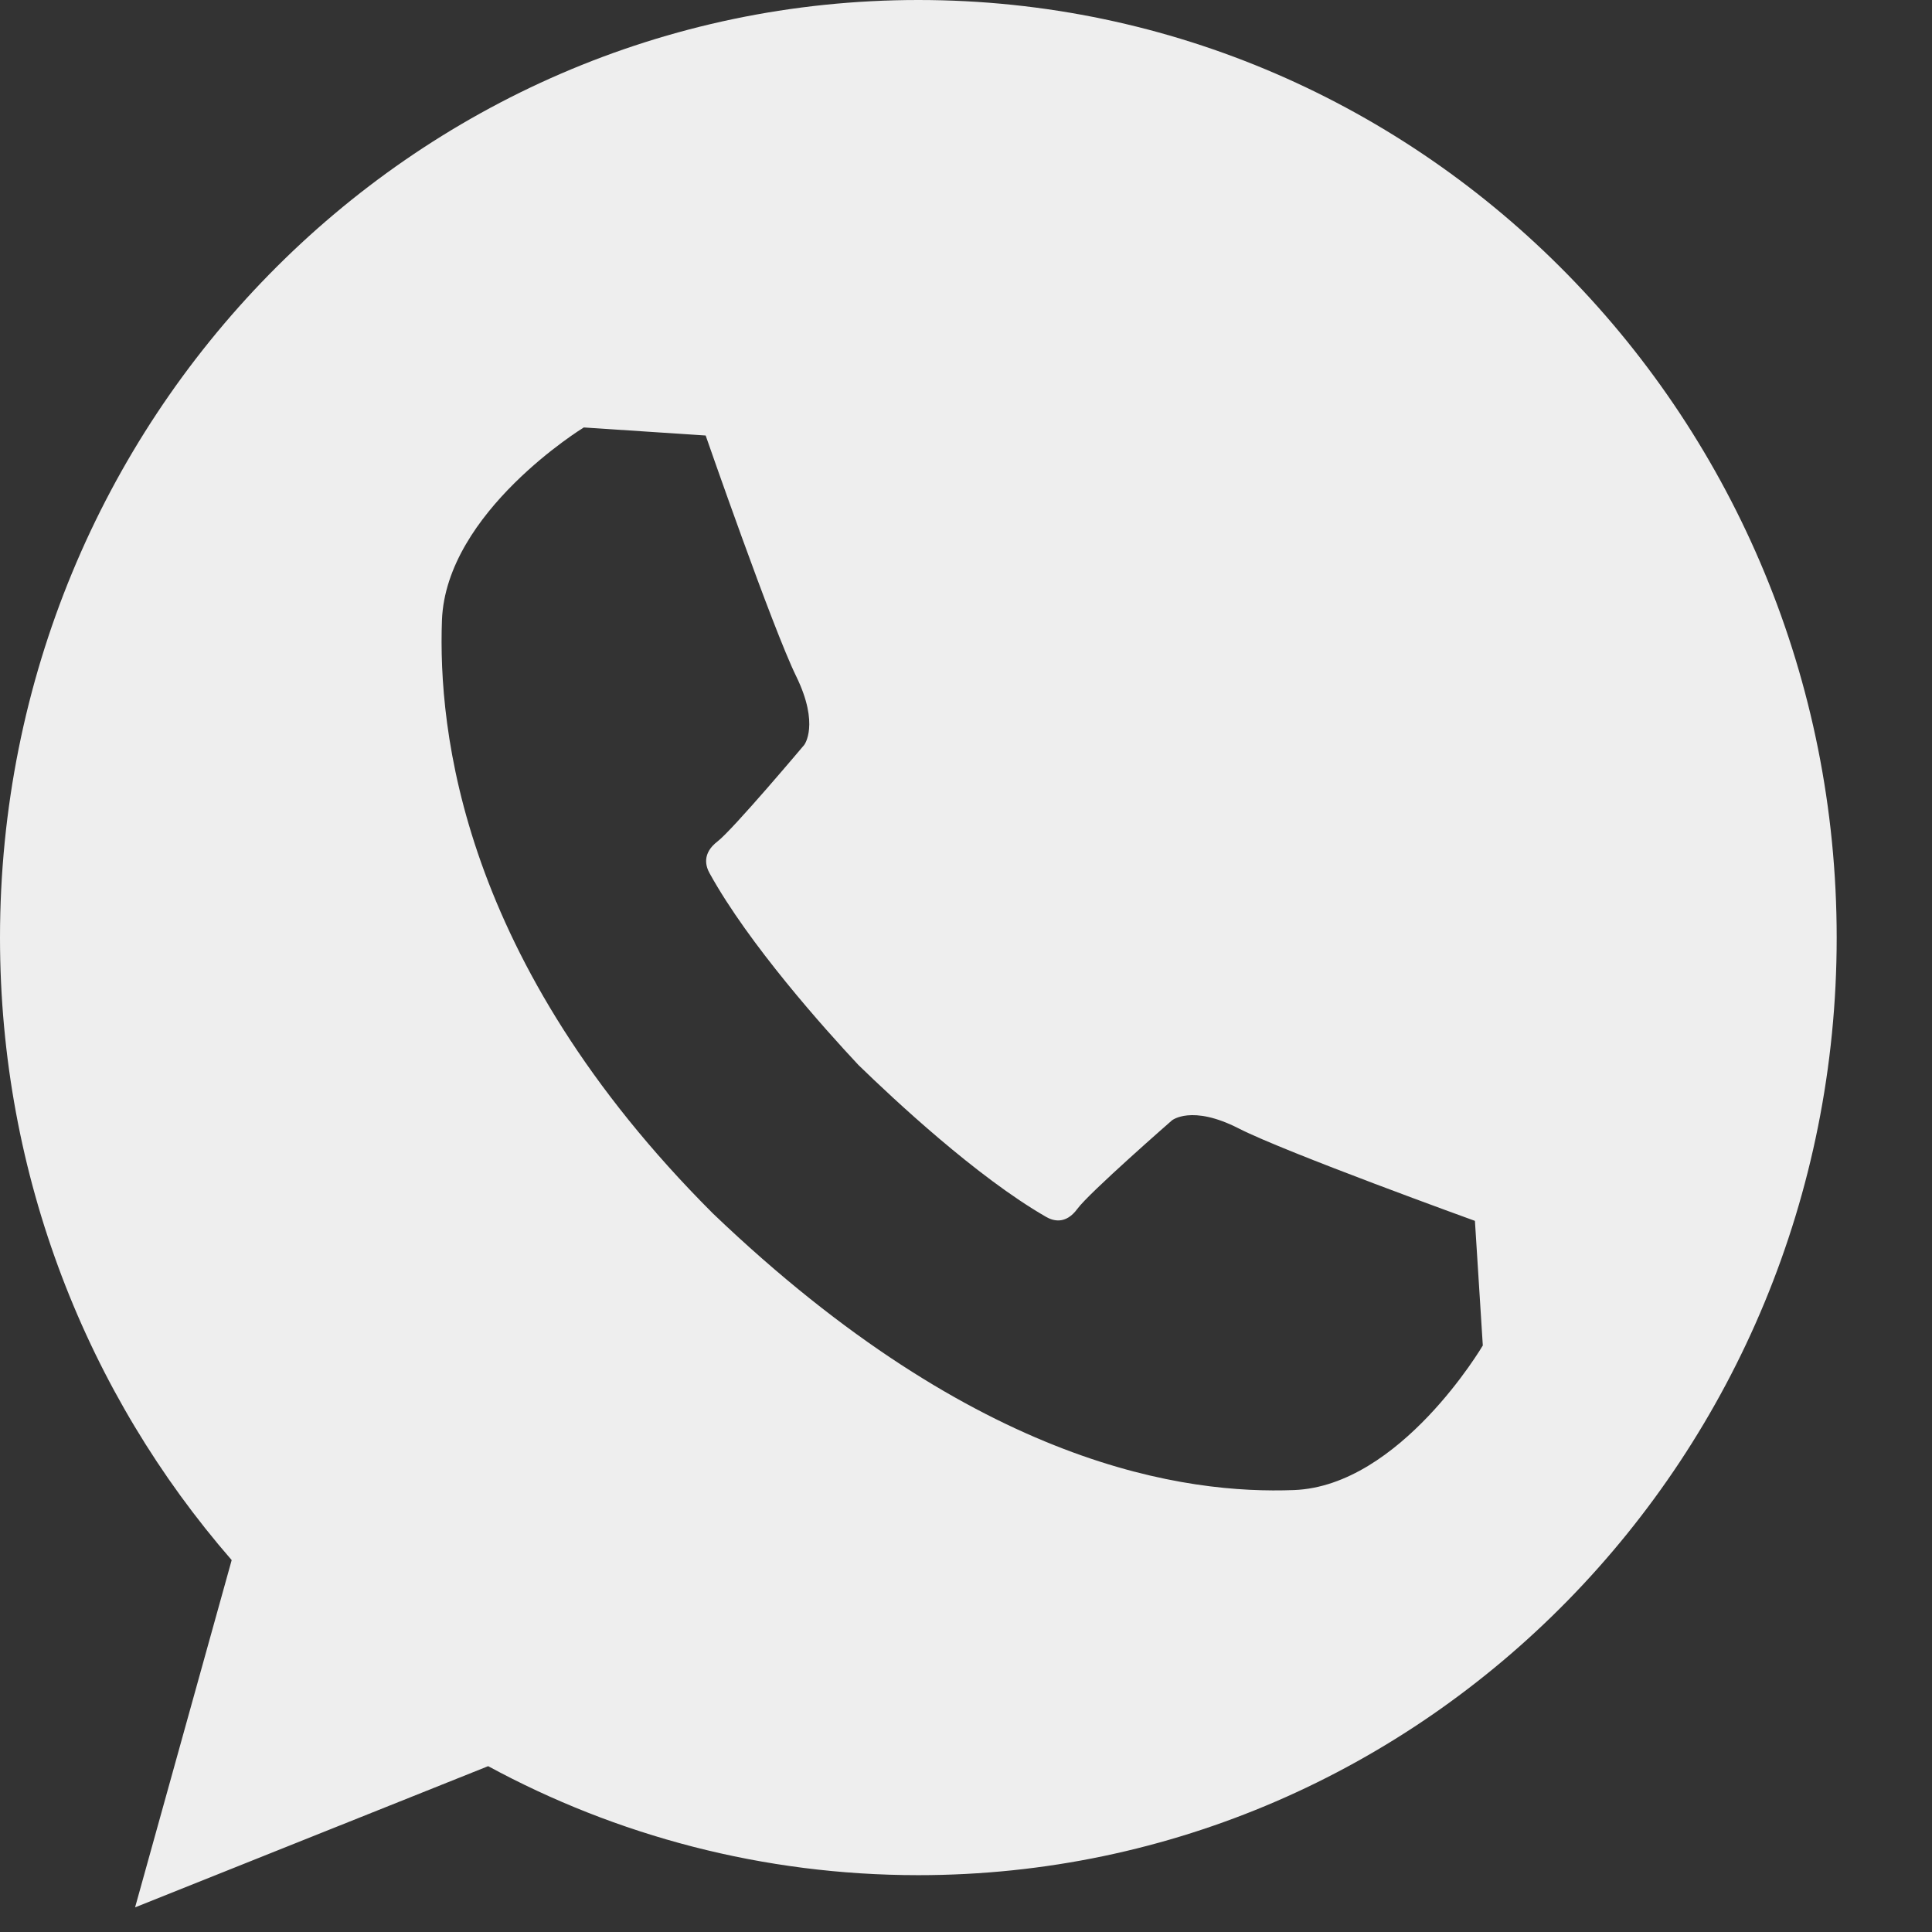 <?xml version="1.0" encoding="UTF-8"?> <svg xmlns="http://www.w3.org/2000/svg" width="12" height="12" viewBox="0 0 12 12" fill="none"><rect x="0" y="0" width="12" height="12" fill="#333333" stroke="none"/> <path d="M5.704 0C2.554 0 0 2.607 0 5.824C0 7.308 0.544 8.661 1.439 9.69L0.839 11.847L3.032 10.97C3.829 11.402 4.739 11.647 5.704 11.647C8.854 11.647 11.408 9.04 11.408 5.824C11.408 2.607 8.854 0 5.704 0ZM8.037 9.255C7.378 9.28 6.082 9.12 4.428 7.537C2.858 5.968 2.721 4.526 2.745 3.853C2.77 3.179 3.626 2.655 3.626 2.655L4.383 2.705C4.383 2.705 4.799 3.903 4.946 4.202C5.092 4.502 4.995 4.627 4.995 4.627C4.995 4.627 4.554 5.151 4.457 5.226C4.359 5.301 4.383 5.381 4.408 5.425C4.651 5.865 5.123 6.392 5.332 6.615C5.55 6.827 6.066 7.31 6.497 7.558C6.54 7.583 6.619 7.608 6.692 7.508C6.765 7.408 7.279 6.959 7.279 6.959C7.279 6.959 7.401 6.859 7.694 7.009C7.988 7.159 9.161 7.583 9.161 7.583L9.21 8.357C9.21 8.357 8.697 9.23 8.037 9.255Z" fill="#EEEEEE"></path> </svg> 